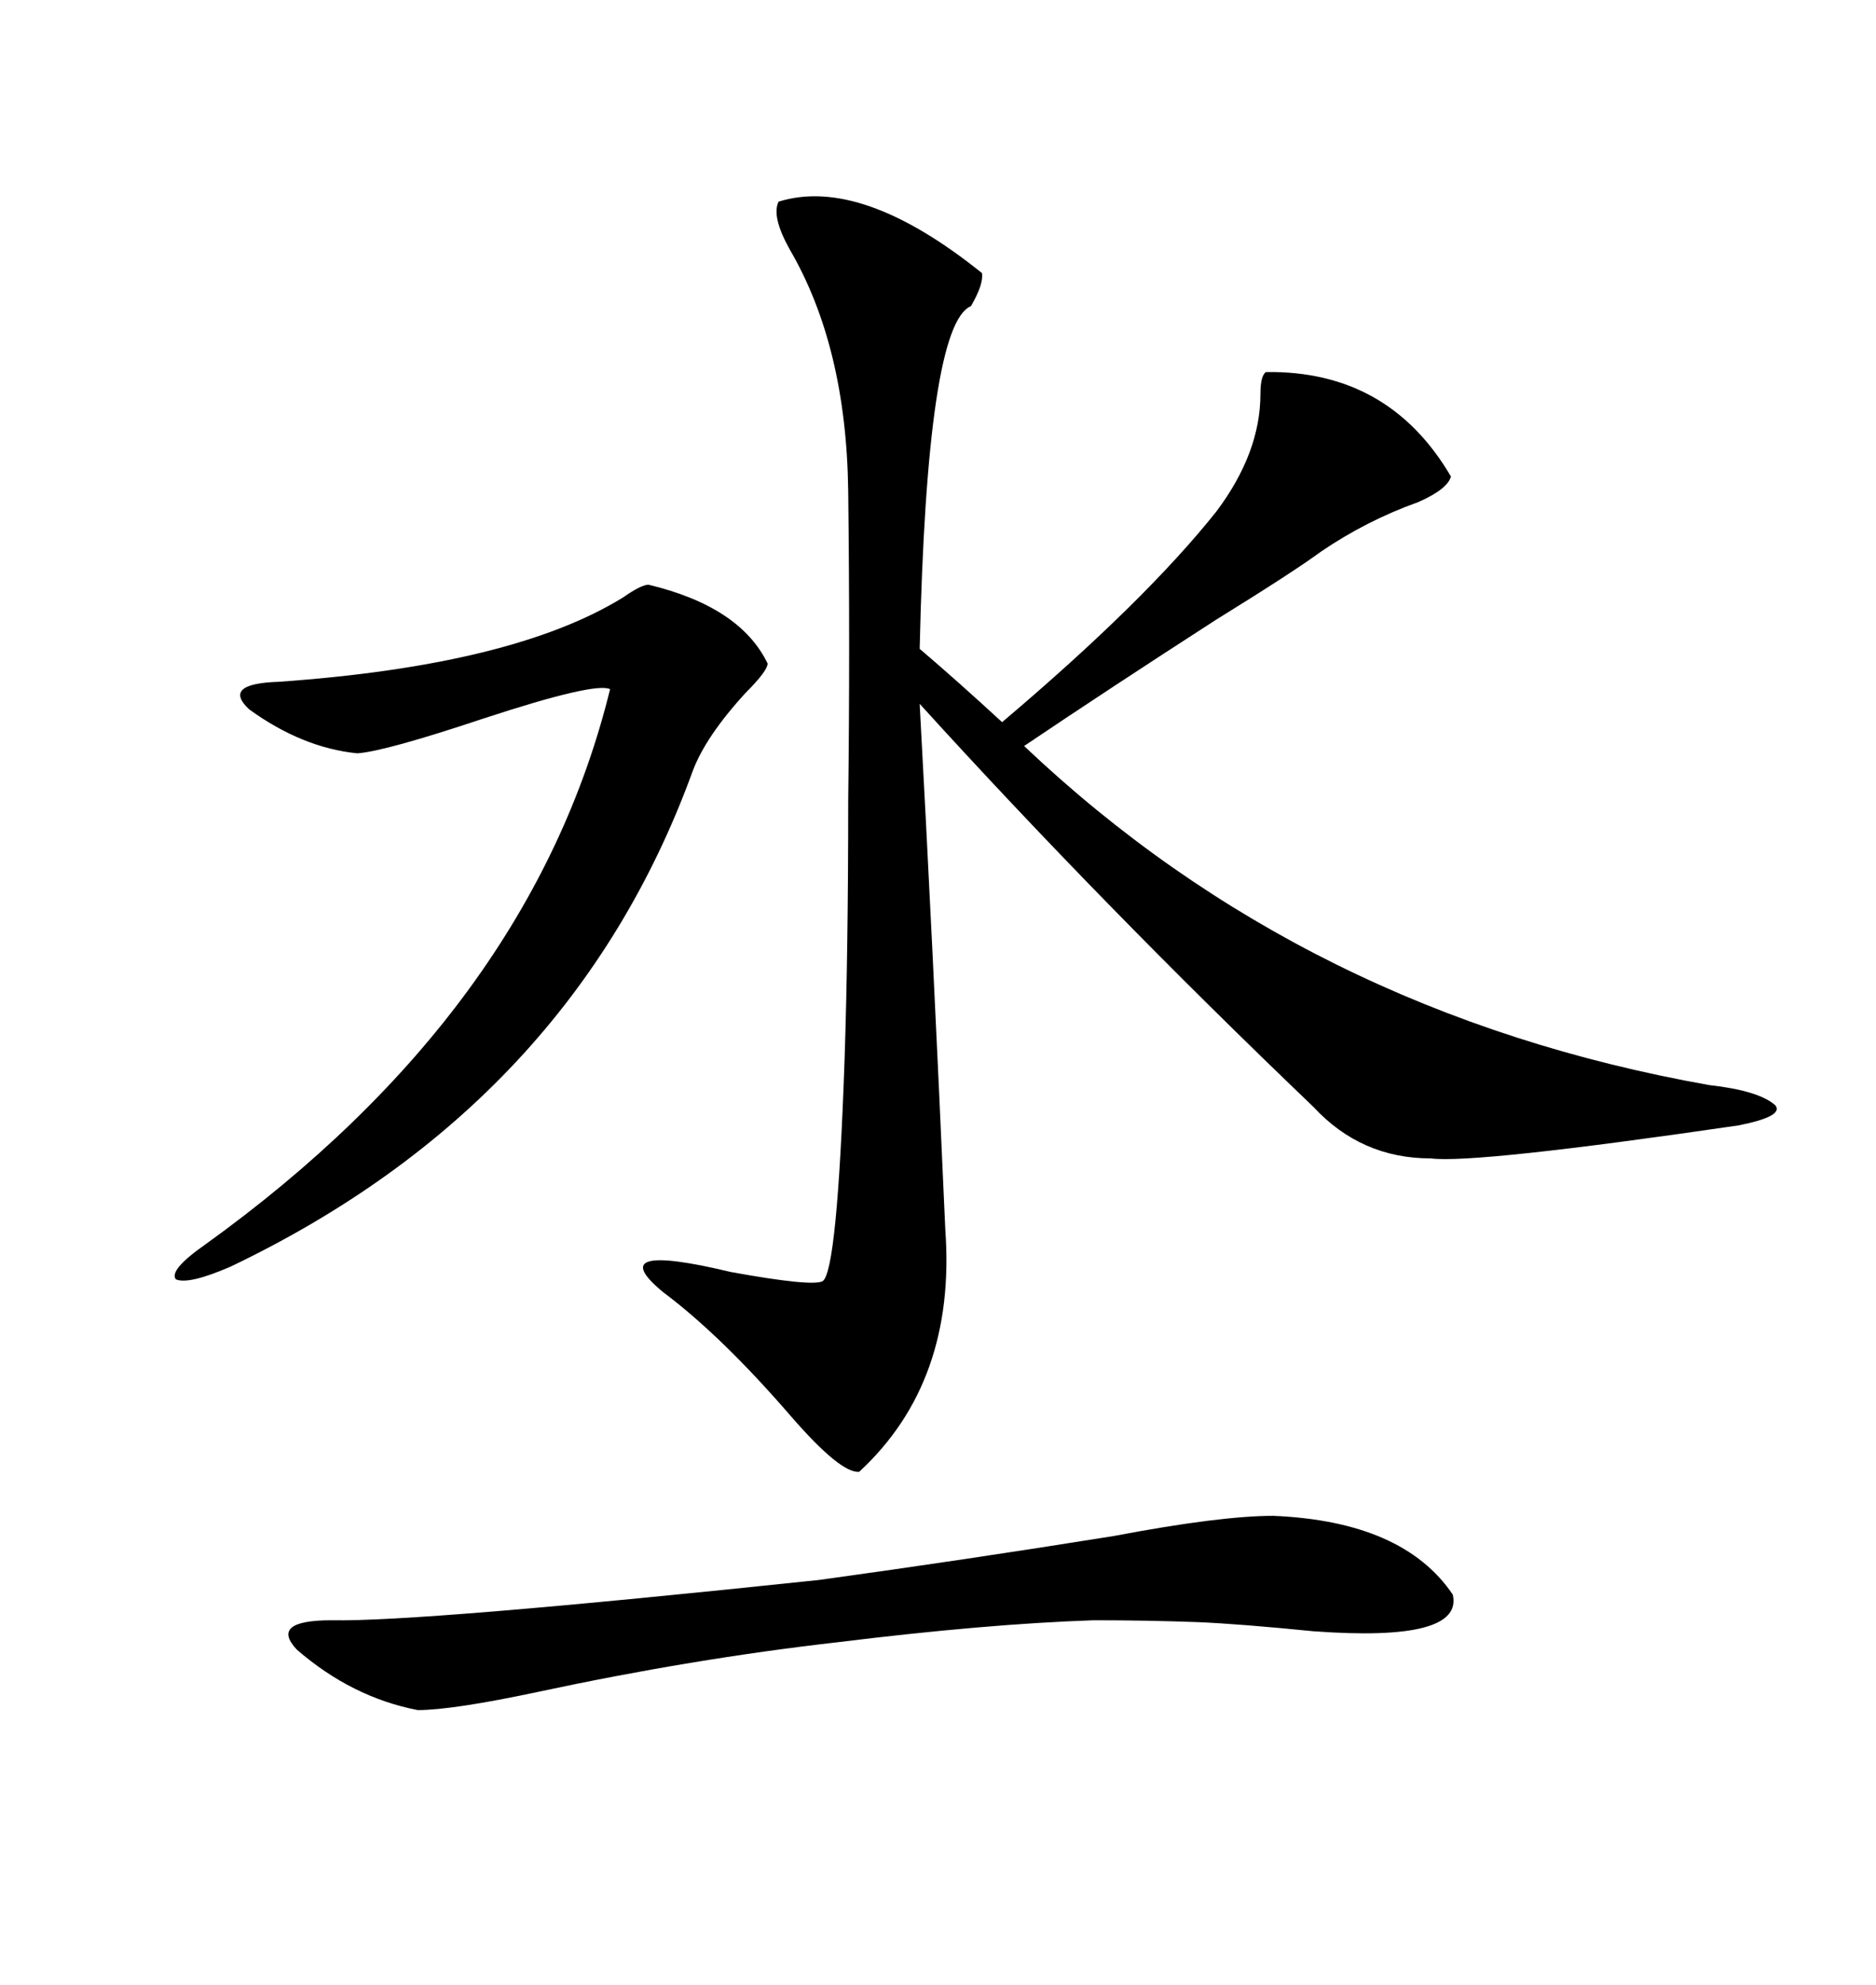 <svg xmlns="http://www.w3.org/2000/svg" xmlns:xlink="http://www.w3.org/1999/xlink" width="300" height="317.285"><path d="M124.51 32.23L124.51 32.23Q137.70 28.13 157.03 43.65L157.03 43.65Q157.32 45.41 155.27 48.93L155.27 48.93Q148.24 51.86 147.07 103.71L147.07 103.71Q152.93 108.69 160.25 115.43L160.25 115.43Q183.11 96.09 194.53 81.74L194.53 81.74Q201.56 72.36 201.56 62.99L201.56 62.99Q201.56 60.06 202.44 59.47L202.44 59.47Q222.07 59.18 232.03 76.17L232.03 76.17Q231.45 78.22 226.76 80.27L226.76 80.27Q218.55 83.20 211.23 88.18L211.23 88.18Q206.84 91.41 194.53 99.02L194.53 99.02Q177.25 110.16 163.77 119.24L163.77 119.24Q208.89 162.01 273.34 173.44L273.34 173.44Q281.25 174.32 283.89 176.66L283.89 176.66Q285.35 178.42 278.03 179.88L278.03 179.88Q235.84 186.04 228.81 185.16L228.81 185.16Q217.68 185.16 210.06 176.95L210.06 176.95Q176.07 144.43 147.07 112.50L147.07 112.50Q149.12 150 151.17 196.58L151.17 196.58Q152.93 220.90 137.40 235.25L137.40 235.25Q134.47 235.55 126.56 226.46L126.56 226.46Q115.43 213.57 106.05 206.54L106.05 206.54Q96.09 198.34 116.89 203.32L116.89 203.32Q129.79 205.66 131.54 204.79L131.54 204.79Q133.89 203.32 135.06 169.34L135.06 169.34Q135.64 152.05 135.64 128.03L135.64 128.03Q135.94 103.42 135.64 78.52L135.64 78.52Q135.35 55.37 126.27 39.84L126.27 39.84Q123.34 34.57 124.51 32.23ZM203.61 242.29L203.61 242.29Q224.41 243.16 232.32 254.88L232.32 254.88Q234.08 262.50 210.06 260.74L210.06 260.74Q198.34 259.57 191.60 259.28L191.60 259.28Q183.40 258.98 174.90 258.98L174.90 258.98Q157.62 259.57 133.89 262.50L133.89 262.50Q110.74 265.14 86.13 270.41L86.13 270.41Q72.36 273.34 66.80 273.34L66.80 273.34Q56.25 271.29 47.46 263.67L47.46 263.67Q43.07 258.98 53.03 258.98L53.03 258.98Q67.09 259.28 130.96 252.54L130.96 252.54Q154.39 249.32 178.13 245.51L178.13 245.51Q195.12 242.29 203.61 242.29ZM103.71 93.46L103.71 93.46Q118.36 96.97 122.75 106.05L122.75 106.05Q122.75 107.23 119.24 110.74L119.24 110.74Q112.79 117.77 110.74 123.34L110.74 123.34Q91.41 176.37 36.91 202.44L36.91 202.44Q30.18 205.37 28.13 204.49L28.13 204.49Q26.95 203.03 32.81 198.93L32.81 198.93Q84.96 161.43 97.56 110.16L97.56 110.16Q95.21 108.98 77.34 114.84L77.34 114.84Q61.52 120.12 57.13 120.41L57.13 120.41Q48.34 119.53 39.84 113.38L39.84 113.38Q35.45 109.28 44.53 108.98L44.53 108.98Q82.03 106.35 99.61 95.51L99.61 95.51Q102.54 93.46 103.71 93.46Z"/></svg>